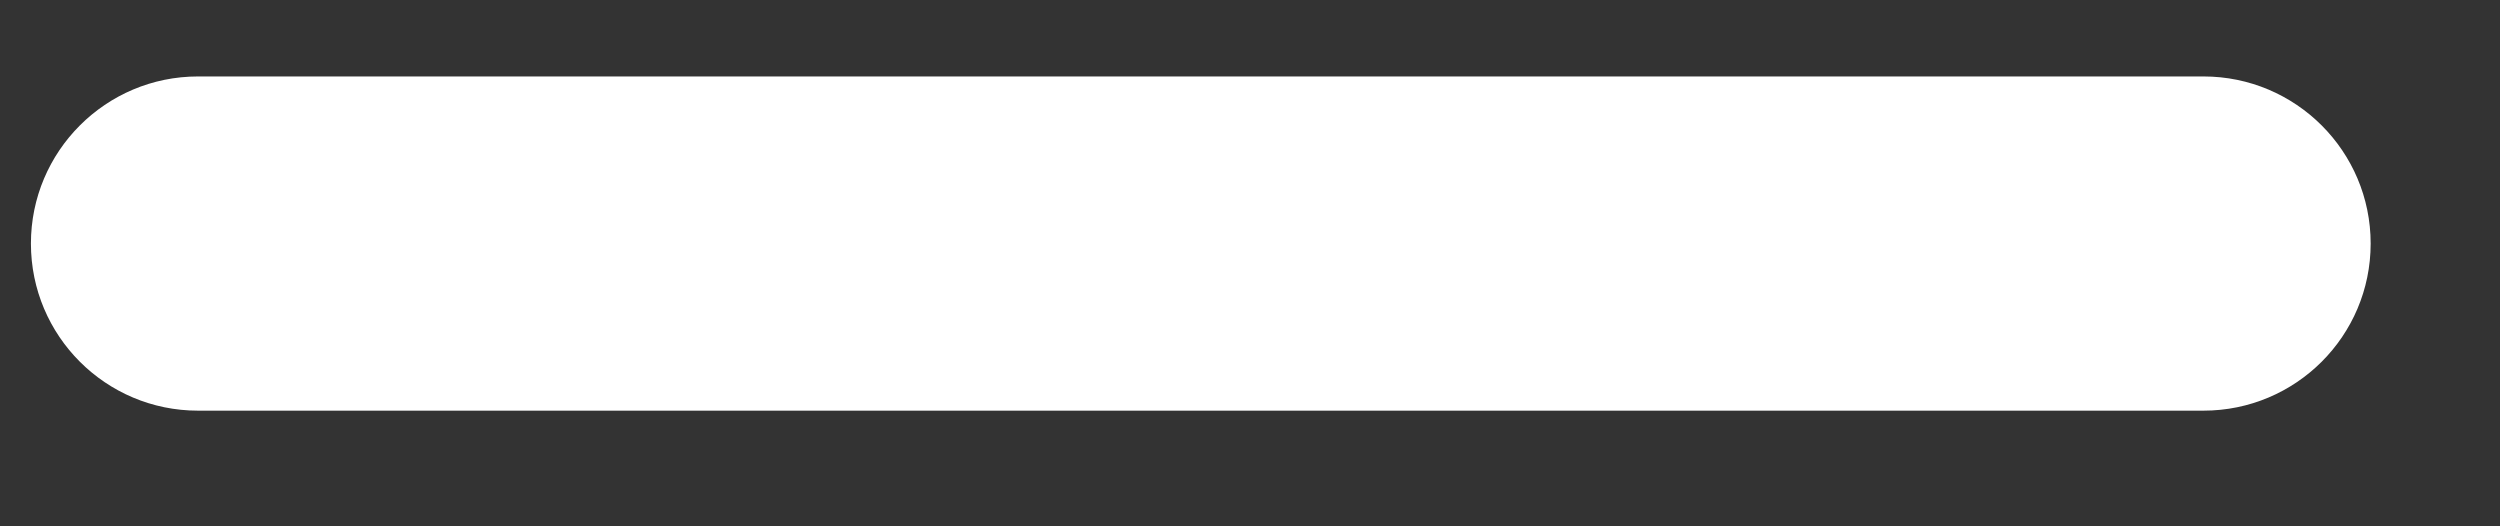 <svg width="19" height="4" viewBox="0 0 19 4" fill="none" xmlns="http://www.w3.org/2000/svg">
<rect x="0" y="0" width="19" height="4" fill="#333333" stroke="none"/>
<path d="M0.235 1.851C0.235 1.15 0.804 0.581 1.505 0.581H16.746C17.448 0.581 18.017 1.15 18.017 1.851C18.017 2.553 17.448 3.121 16.746 3.121H1.505C0.804 3.121 0.235 2.553 0.235 1.851Z" fill="white"/>
</svg>
